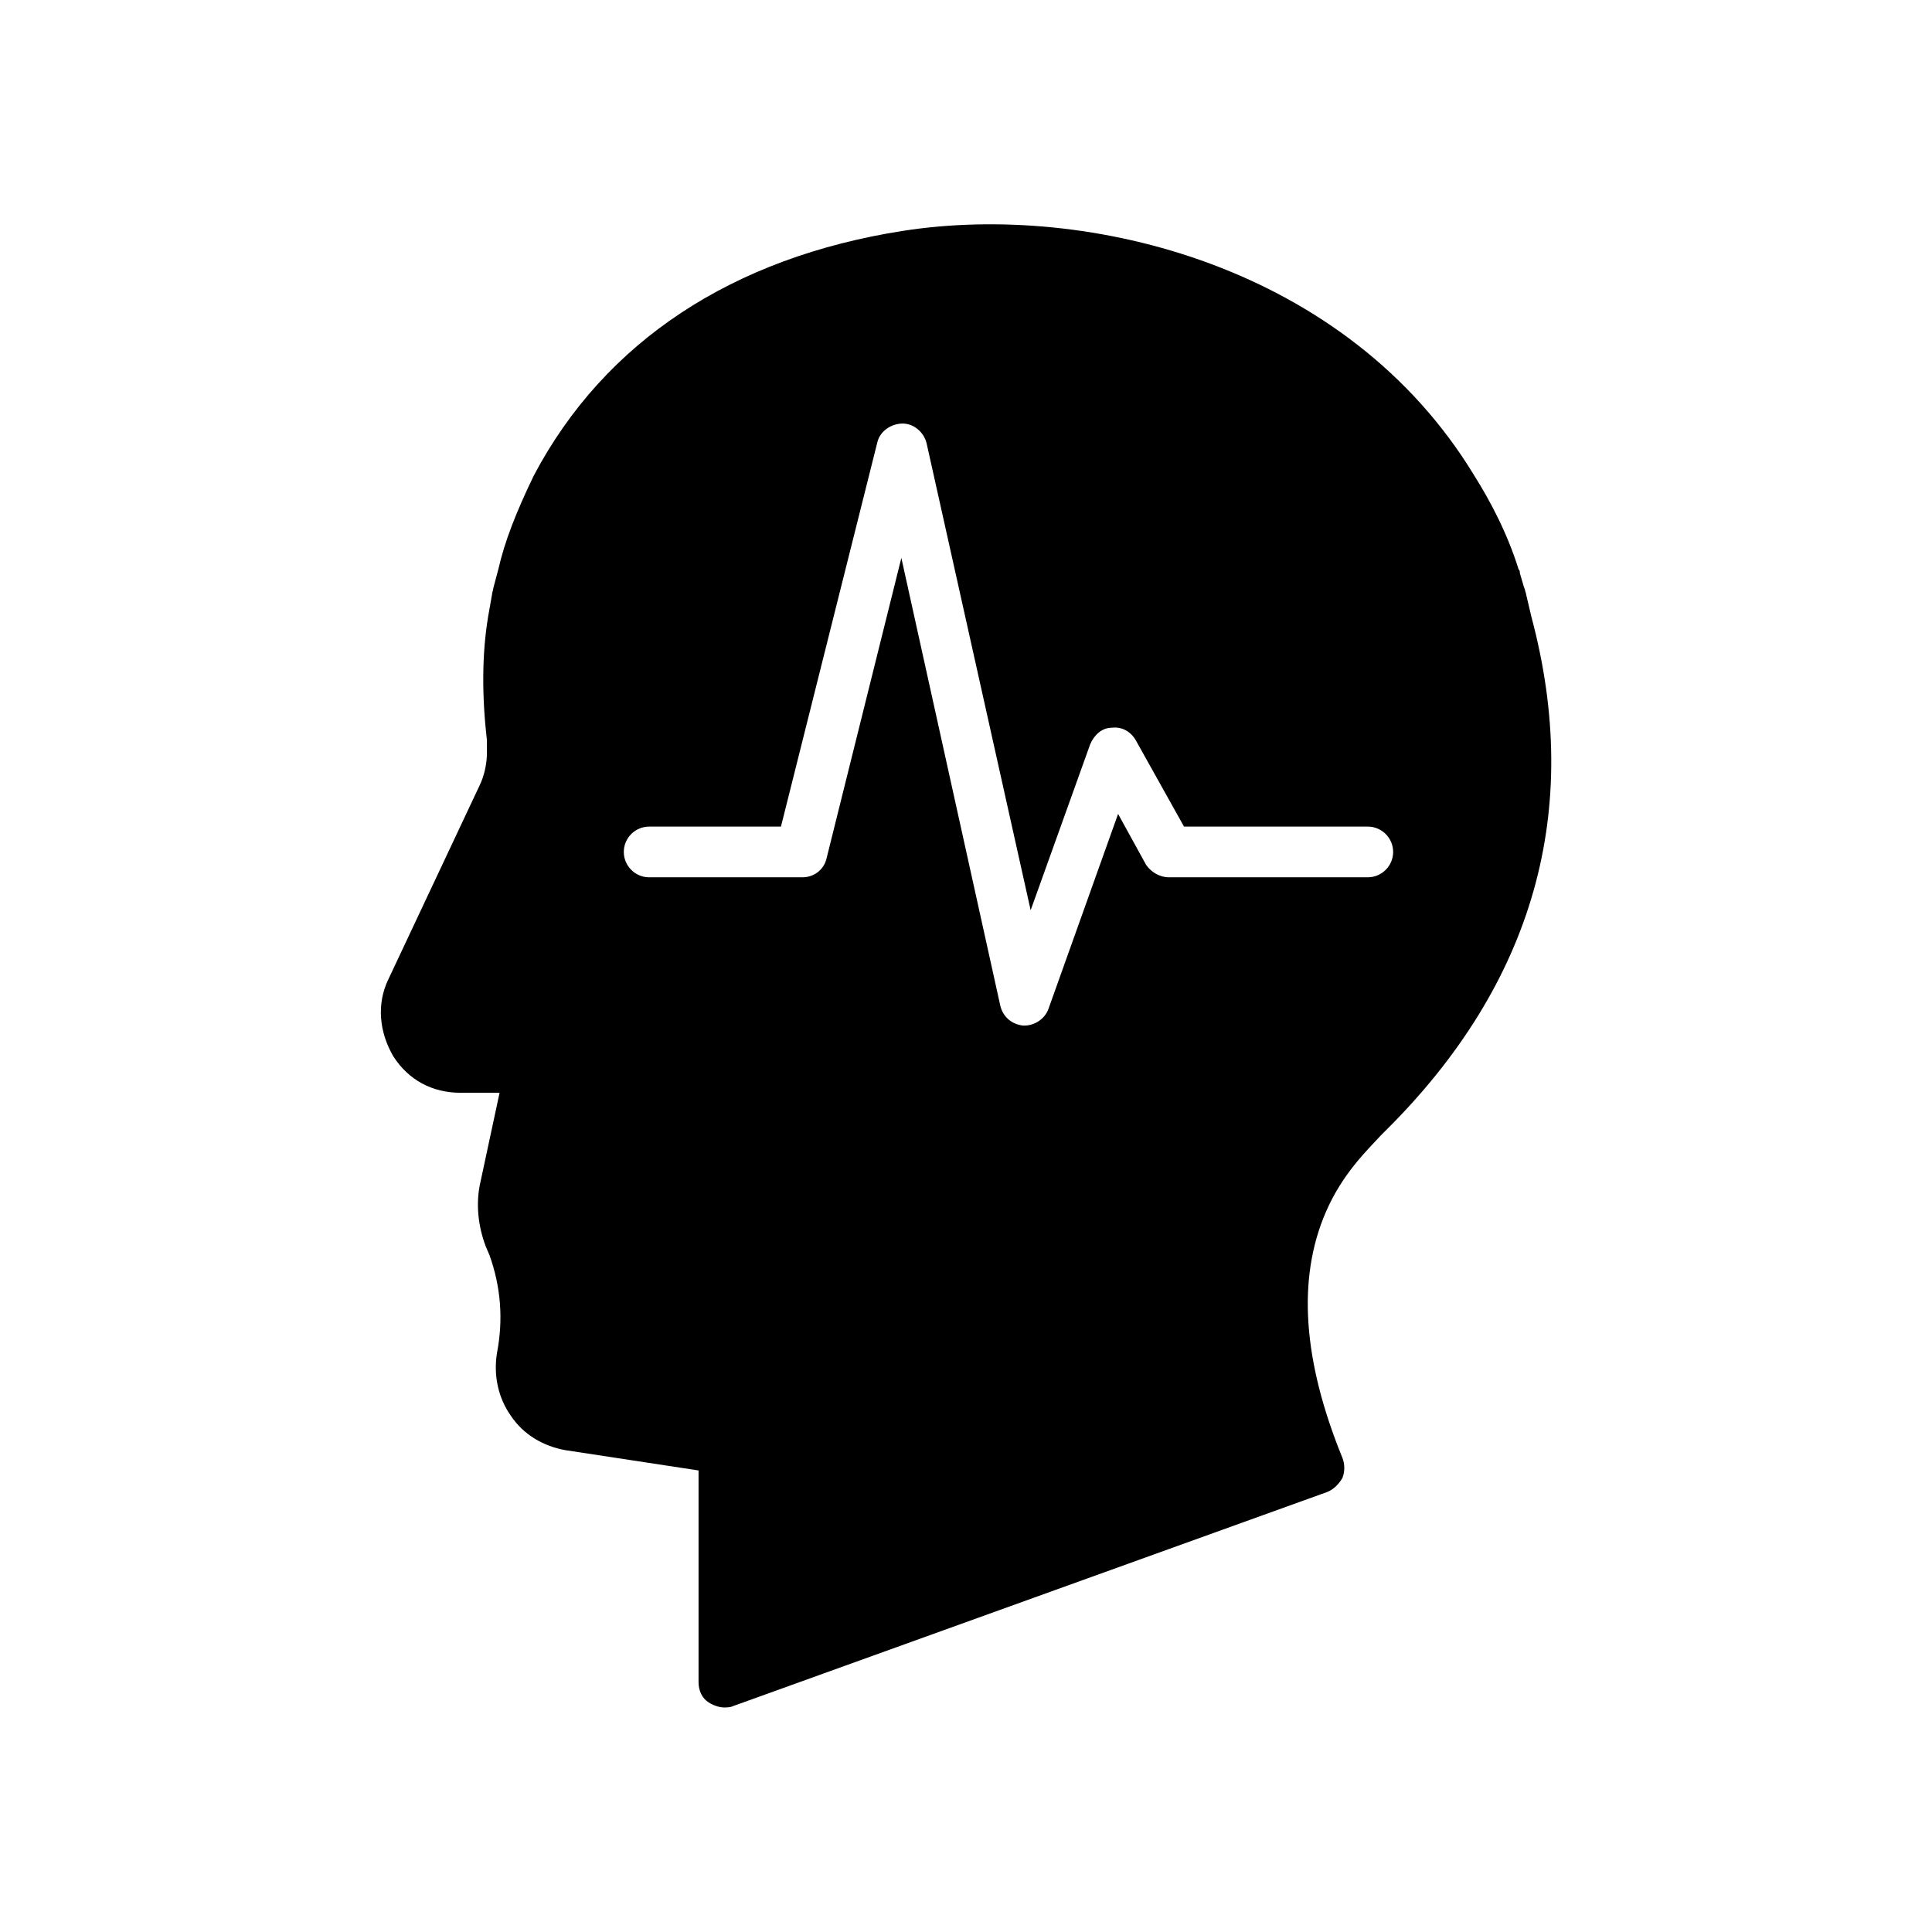 <?xml version="1.0" encoding="UTF-8"?>
<!-- Uploaded to: SVG Repo, www.svgrepo.com, Generator: SVG Repo Mixer Tools -->
<svg fill="#000000" width="800px" height="800px" version="1.1" viewBox="144 144 512 512" xmlns="http://www.w3.org/2000/svg">
 <path d="m549.8 307.3s-1.008-4.367-1.344-5.711c0-0.336-0.336-1.008-0.336-1.344-0.336-0.672-1.008-3.359-1.344-4.367 0-0.336 0-0.672-0.336-1.008-3.023-9.742-7.727-18.473-11.754-24.855-33.586-55.414-102.11-72.543-151.48-64.82-45.008 7.055-78.93 29.223-97.738 64.824-4.703 9.742-7.727 17.465-9.406 24.855l-1.344 5.039c0 0.672-0.336 1.008-0.336 1.68l-1.008 5.711c-1.68 10.078-1.68 21.16-0.336 32.914v3.359c0 2.688-0.672 6.047-2.016 8.734l-24.184 51.387c-3.023 6.383-2.352 13.77 1.344 20.152 4.031 6.383 10.41 9.742 17.801 9.742h10.41l-5.039 23.512c-1.344 5.711-0.672 11.754 1.344 17.129l1.008 2.352c3.023 8.398 3.695 17.129 2.016 25.863-1.008 6.047 0.336 12.09 3.695 16.793 3.359 5.039 8.734 8.062 14.441 9.07l35.266 5.375v56.09c0 2.352 1.008 4.367 2.688 5.375 1.008 0.672 2.688 1.344 4.031 1.344 0.672 0 1.68 0 2.352-0.336l157.52-56.762c1.68-0.672 3.023-2.016 4.031-3.695 0.672-1.68 0.672-3.695 0-5.375-10.41-25.527-12.09-47.359-4.367-65.16 4.367-10.078 10.746-16.121 14.441-20.152l1.344-1.344c39.305-38.969 52.406-84.98 38.633-136.37zm-96.059 69.191c-2.352 0-4.703-1.344-6.047-3.359l-7.387-13.434-18.473 51.723c-1.008 2.688-3.695 4.367-6.383 4.367h-0.336c-3.023-0.336-5.375-2.352-6.047-5.375l-26.199-118.56-19.816 79.602c-0.672 3.023-3.359 5.039-6.383 5.039h-40.637c-3.695 0-6.719-3.023-6.719-6.719 0-3.695 3.023-6.719 6.719-6.719h34.93l25.527-101.77c0.672-3.023 3.695-5.039 6.719-5.039 3.023 0 5.711 2.352 6.383 5.375l27.543 123.6 15.785-44c1.008-2.352 3.023-4.367 5.711-4.367 2.688-0.336 5.039 1.008 6.383 3.359l12.762 22.84h48.703c3.695 0 6.719 3.023 6.719 6.719 0 3.695-3.023 6.719-6.719 6.719z"/>
</svg>